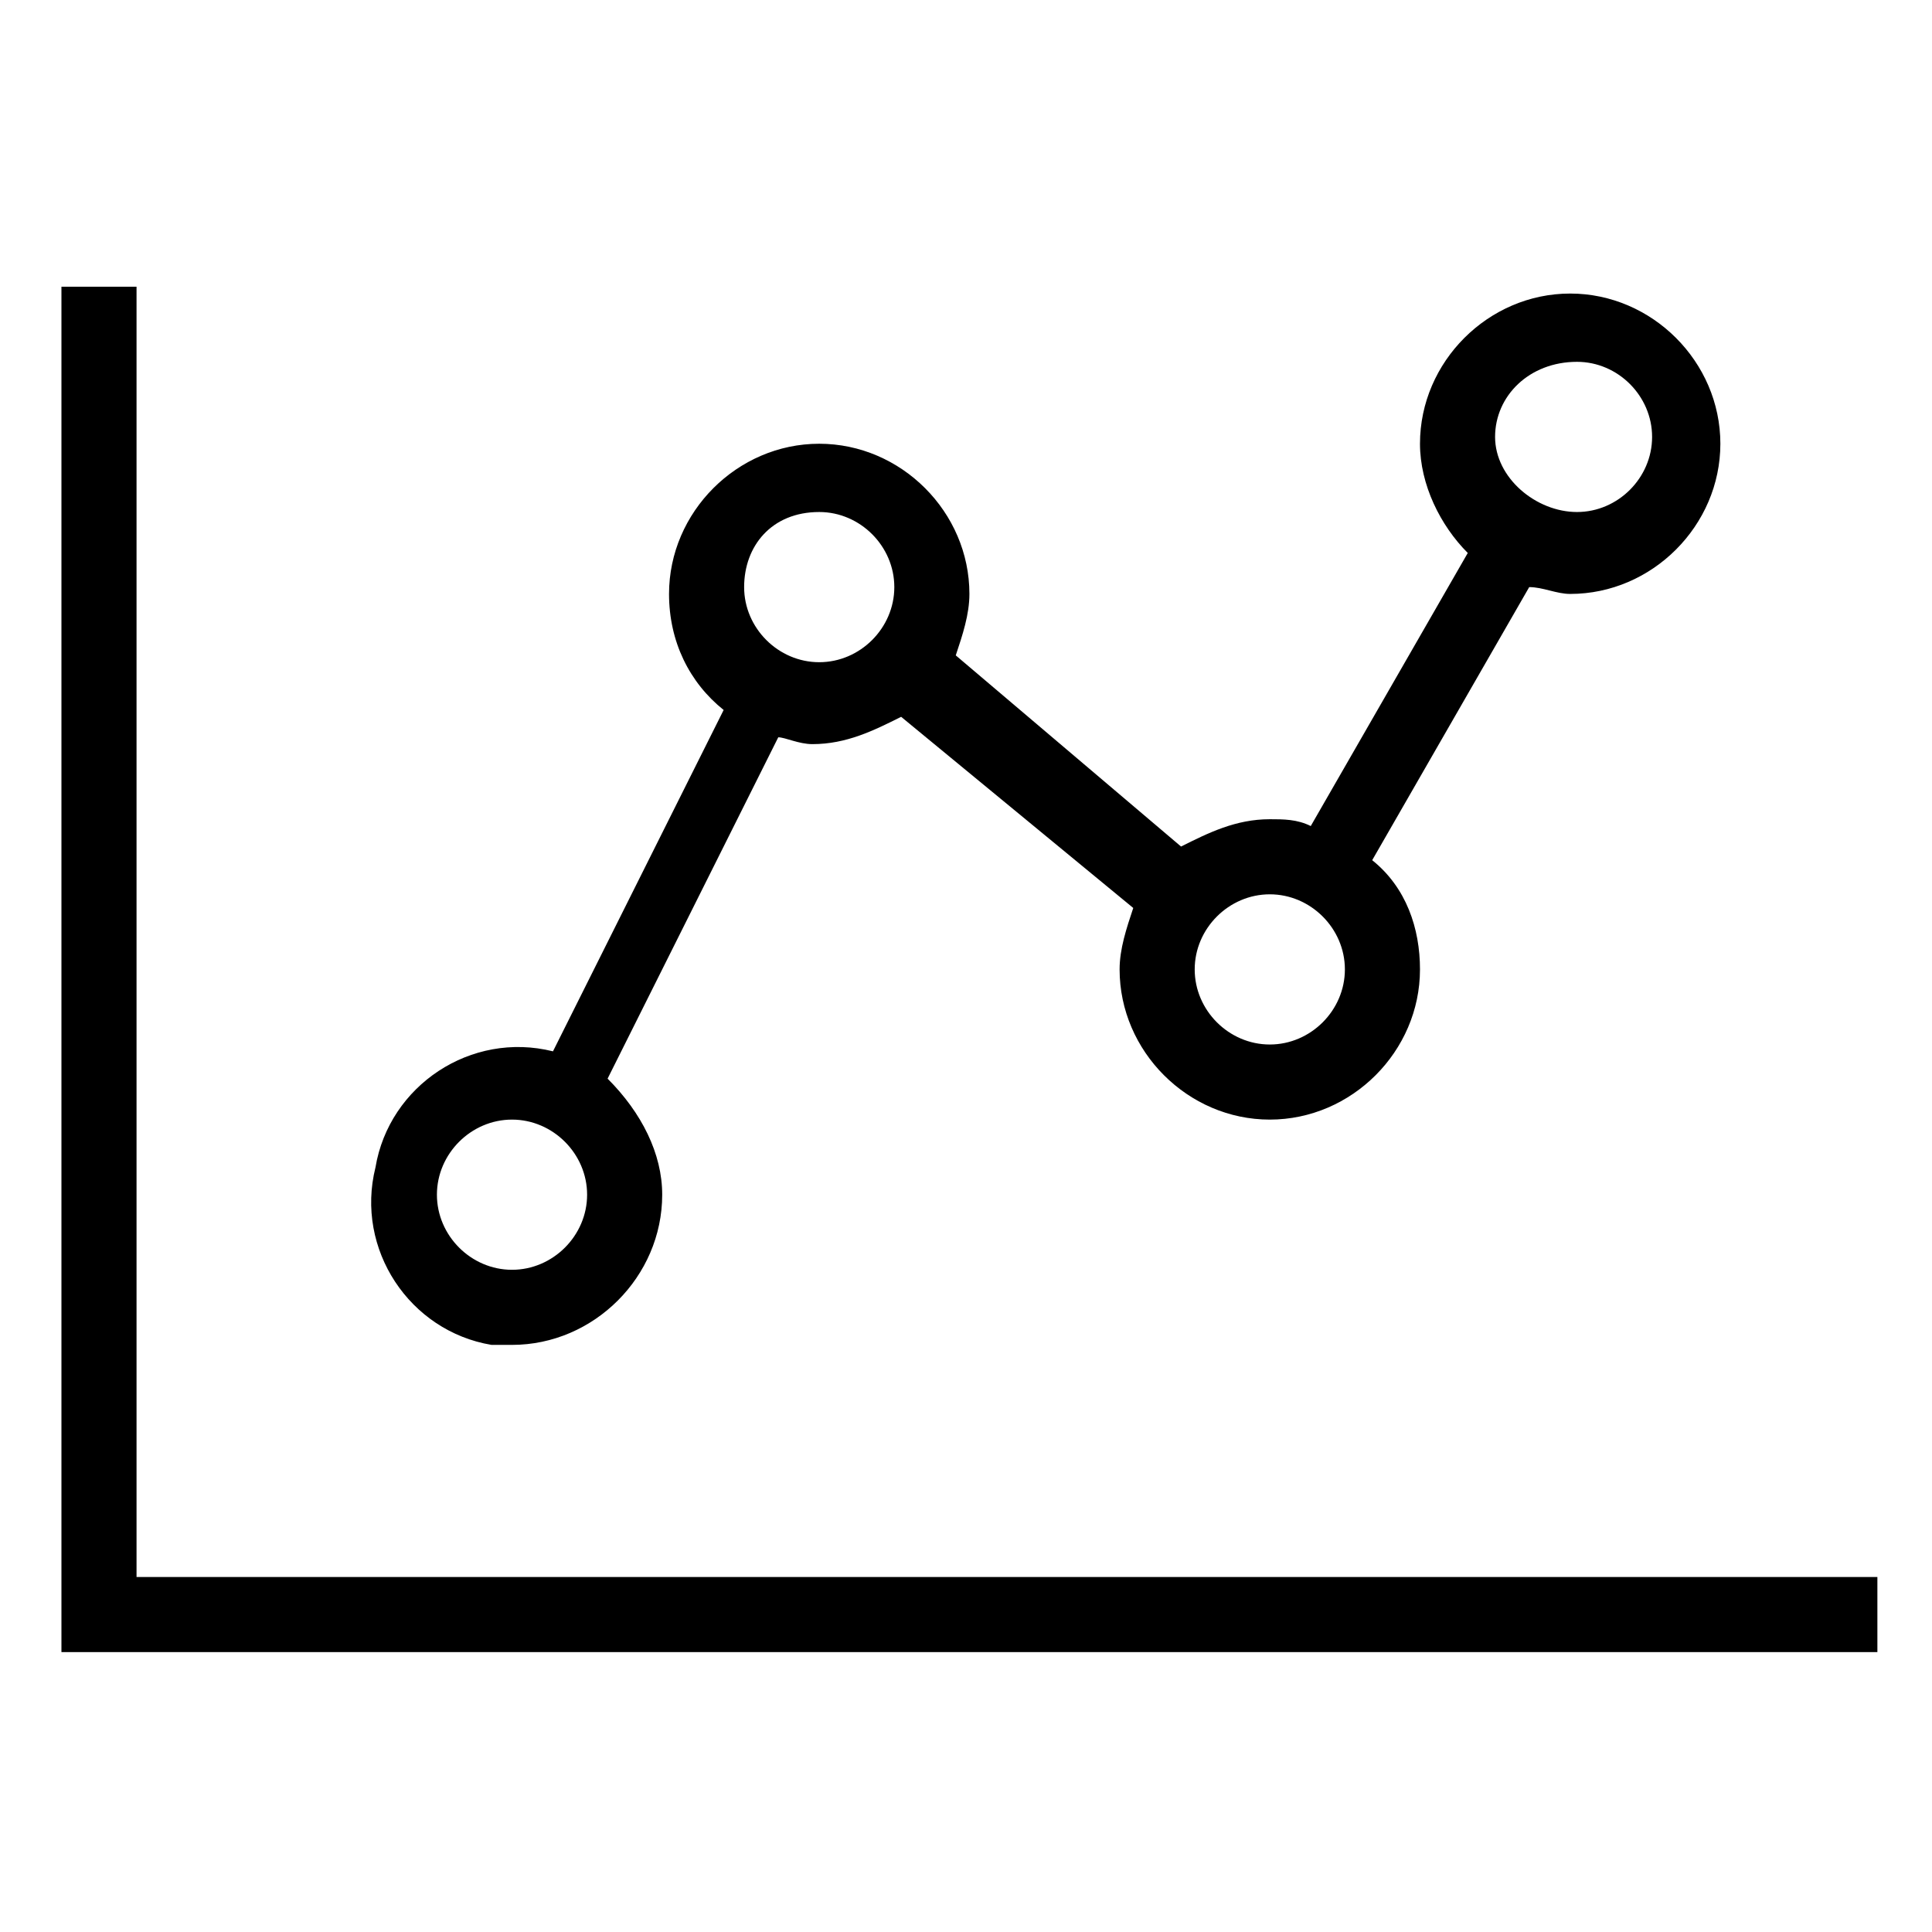 <?xml version="1.0" encoding="utf-8"?>
<!-- Generator: Adobe Illustrator 23.0.0, SVG Export Plug-In . SVG Version: 6.00 Build 0)  -->
<svg version="1.1" id="图层_1" xmlns="http://www.w3.org/2000/svg" xmlns:xlink="http://www.w3.org/1999/xlink" x="0px" y="0px"
	 viewBox="0 0 28.3 28.3" style="enable-background:new 0 0 28.3 28.3;" xml:space="preserve">
<path d="M7.5,19.7c1.2,0,2.2-1,2.2-2.2c0-0.6-0.3-1.2-0.8-1.7l2.5-5c0.1,0,0.3,0.1,0.5,0.1c0.5,0,0.9-0.2,1.3-0.4l3.4,2.8
	c-0.1,0.3-0.2,0.6-0.2,0.9c0,1.2,1,2.2,2.2,2.2c1.2,0,2.2-1,2.2-2.2c0-0.6-0.2-1.2-0.7-1.6l2.3-4c0.2,0,0.4,0.1,0.6,0.1
	c1.2,0,2.2-1,2.2-2.2s-1-2.2-2.2-2.2c-1.2,0-2.2,1-2.2,2.2c0,0.6,0.3,1.2,0.7,1.6l-2.3,4C19,12,18.8,12,18.6,12
	c-0.5,0-0.9,0.2-1.3,0.4L14,9.6c0.1-0.3,0.2-0.6,0.2-0.9c0-1.2-1-2.2-2.2-2.2s-2.2,1-2.2,2.2c0,0.7,0.3,1.3,0.8,1.7l-2.5,5
	c-1.2-0.3-2.4,0.5-2.6,1.7c-0.3,1.2,0.5,2.4,1.7,2.6C7.2,19.7,7.4,19.7,7.5,19.7L7.5,19.7z M23.1,5.3c0.6,0,1.1,0.5,1.1,1.1
	s-0.5,1.1-1.1,1.1S21.9,7,21.9,6.4S22.4,5.3,23.1,5.3z M18.6,13.1c0.6,0,1.1,0.5,1.1,1.1s-0.5,1.1-1.1,1.1c-0.6,0-1.1-0.5-1.1-1.1
	S18,13.1,18.6,13.1z M12,7.5c0.6,0,1.1,0.5,1.1,1.1S12.6,9.7,12,9.7s-1.1-0.5-1.1-1.1S11.3,7.5,12,7.5z M7.5,16.4
	c0.6,0,1.1,0.5,1.1,1.1s-0.5,1.1-1.1,1.1s-1.1-0.5-1.1-1.1S6.9,16.4,7.5,16.4z"/>
<path d="M2,23.1V4.2H0.9v20h26.6v-1.1H2z"/>
</svg>
